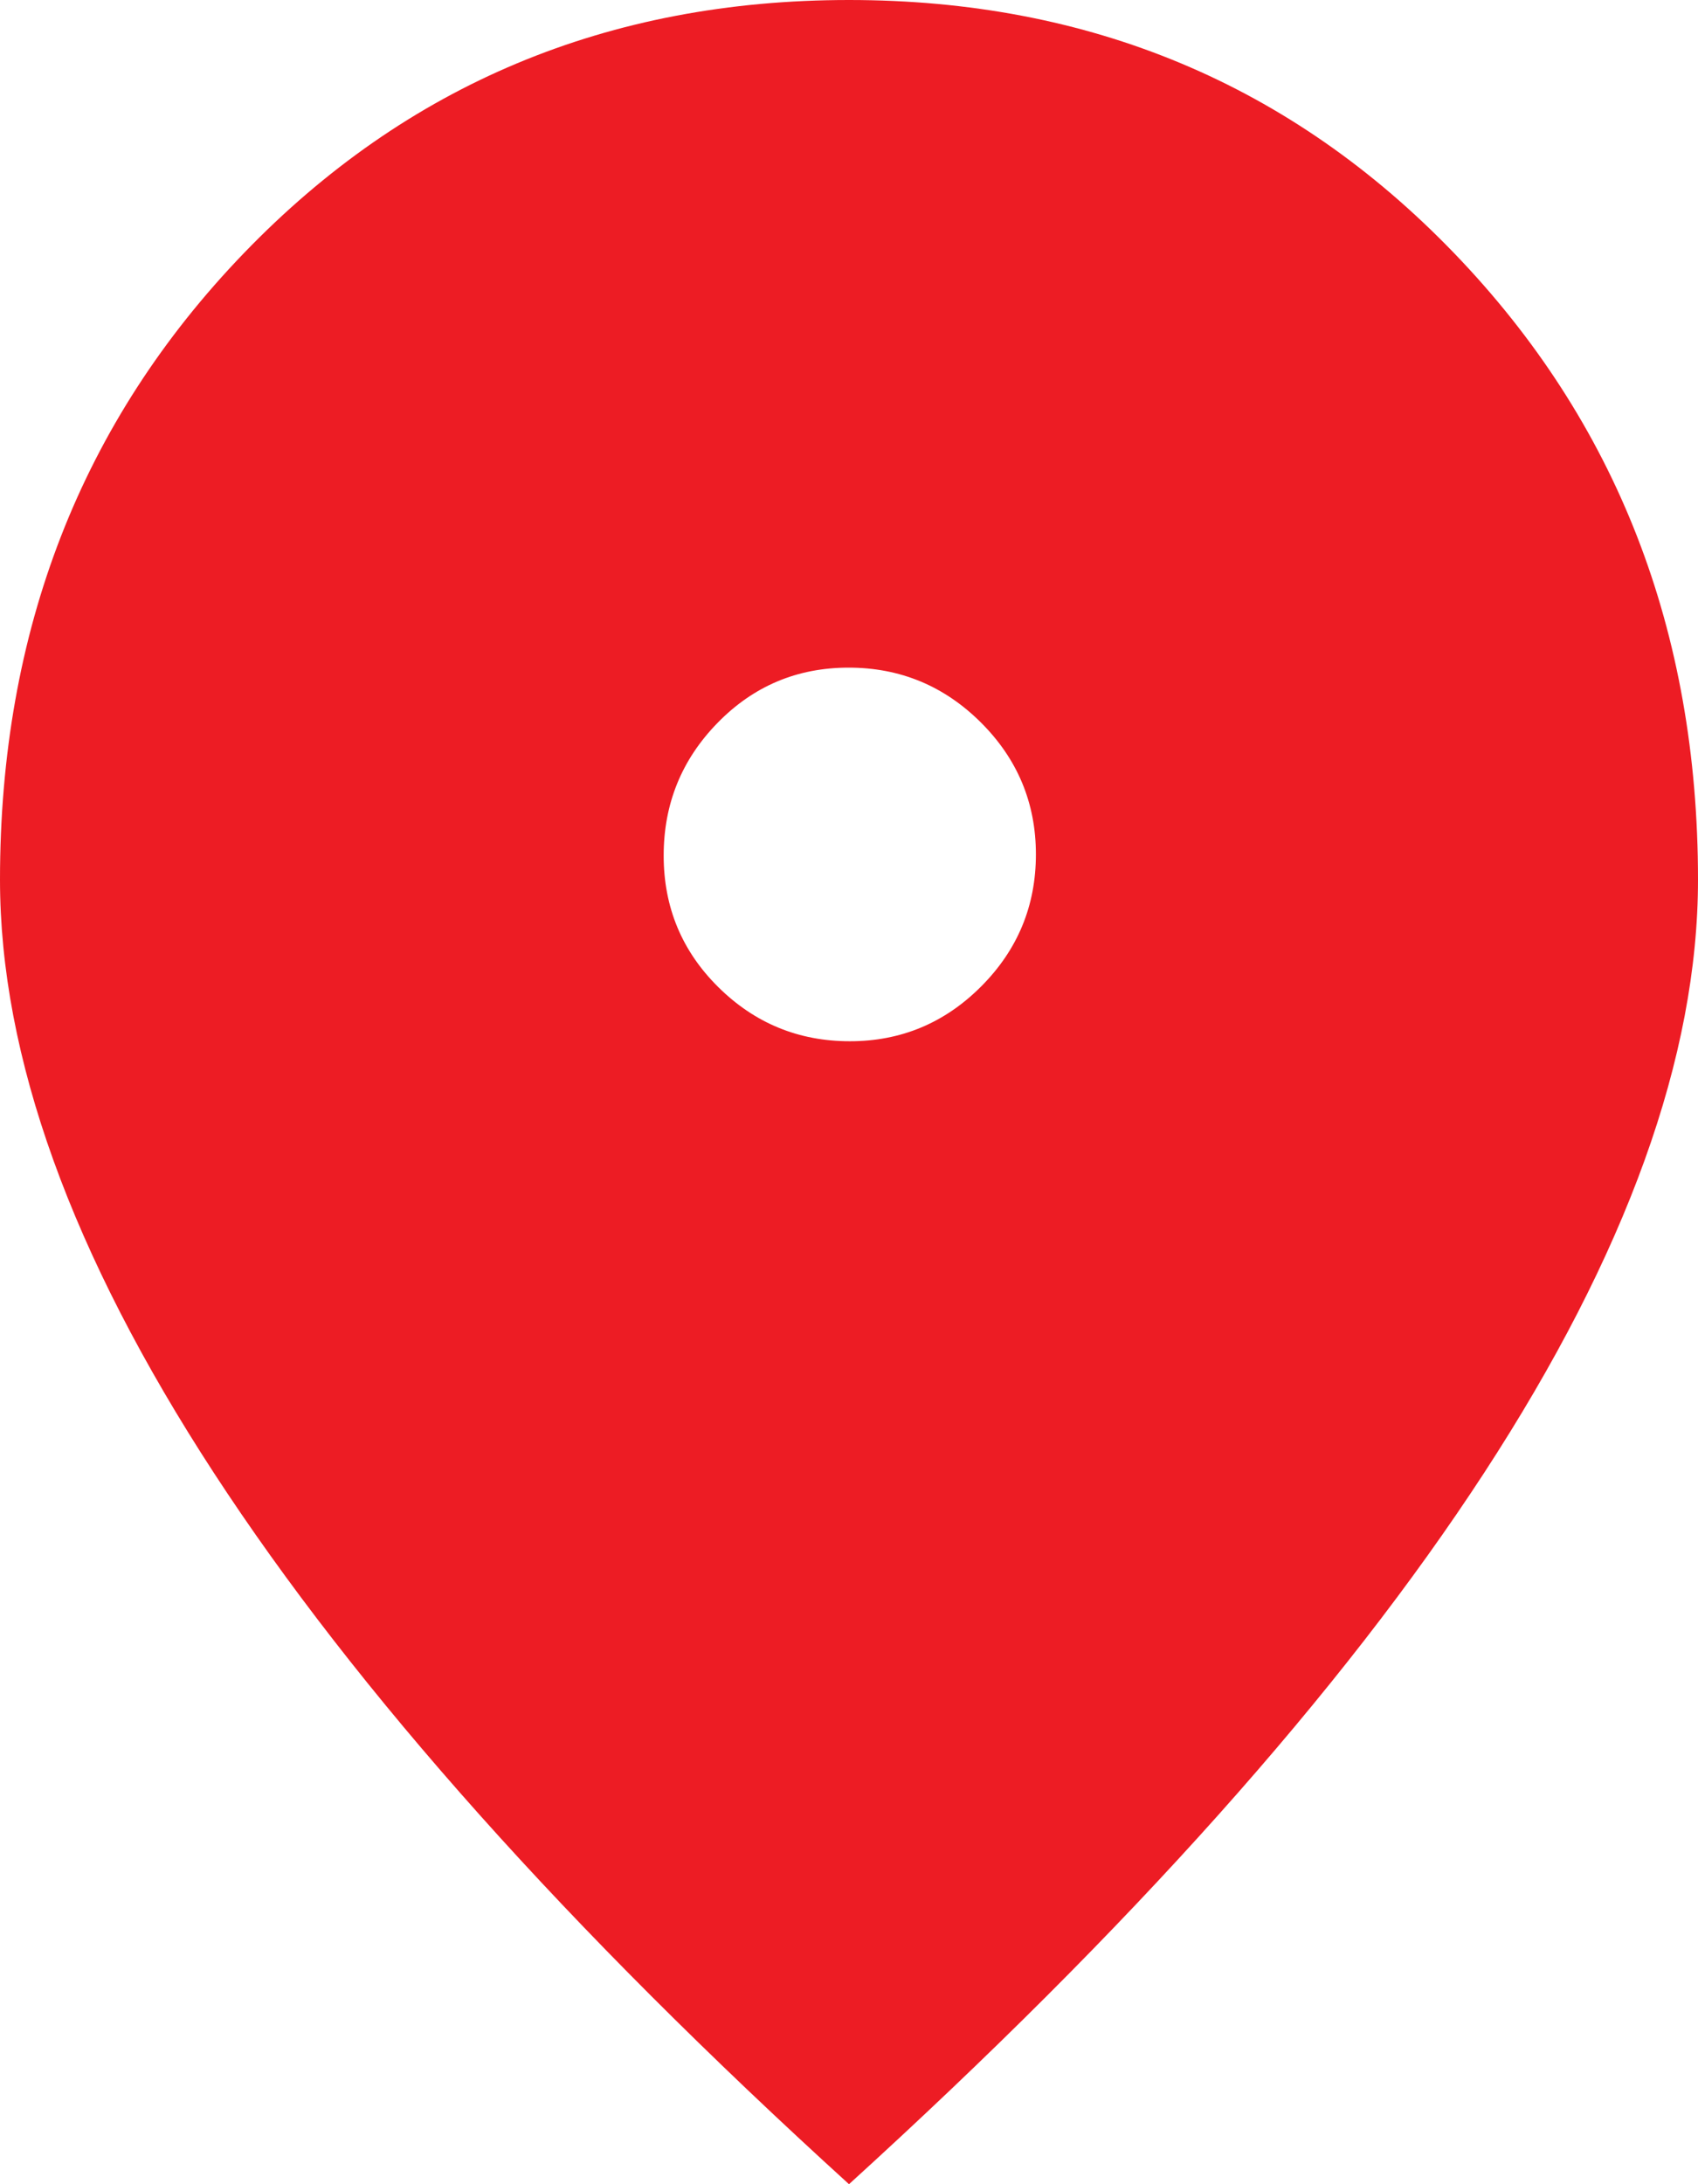 <svg width="28" height="36" viewBox="0 0 28 36" fill="none" xmlns="http://www.w3.org/2000/svg">
<path d="M14.014 17.162C14.858 17.162 15.58 16.86 16.181 16.257C16.782 15.654 17.082 14.929 17.082 14.082C17.082 13.236 16.78 12.511 16.175 11.908C15.57 11.306 14.843 11.004 13.994 11.004C13.145 11.004 12.424 11.308 11.832 11.915C11.24 12.521 10.944 13.25 10.944 14.102C10.944 14.954 11.245 15.677 11.846 16.271C12.447 16.865 13.169 17.162 14.014 17.162ZM14 36C9.368 31.79 5.877 27.882 3.526 24.275C1.175 20.668 0 17.409 0 14.499C0 10.395 1.341 6.953 4.022 4.172C6.704 1.391 10.03 0 14 0C17.97 0 21.296 1.391 23.978 4.172C26.659 6.953 28 10.395 28 14.499C28 17.409 26.825 20.668 24.474 24.275C22.123 27.882 18.632 31.79 14 36Z" fill="#ED1C24"/>
</svg>
